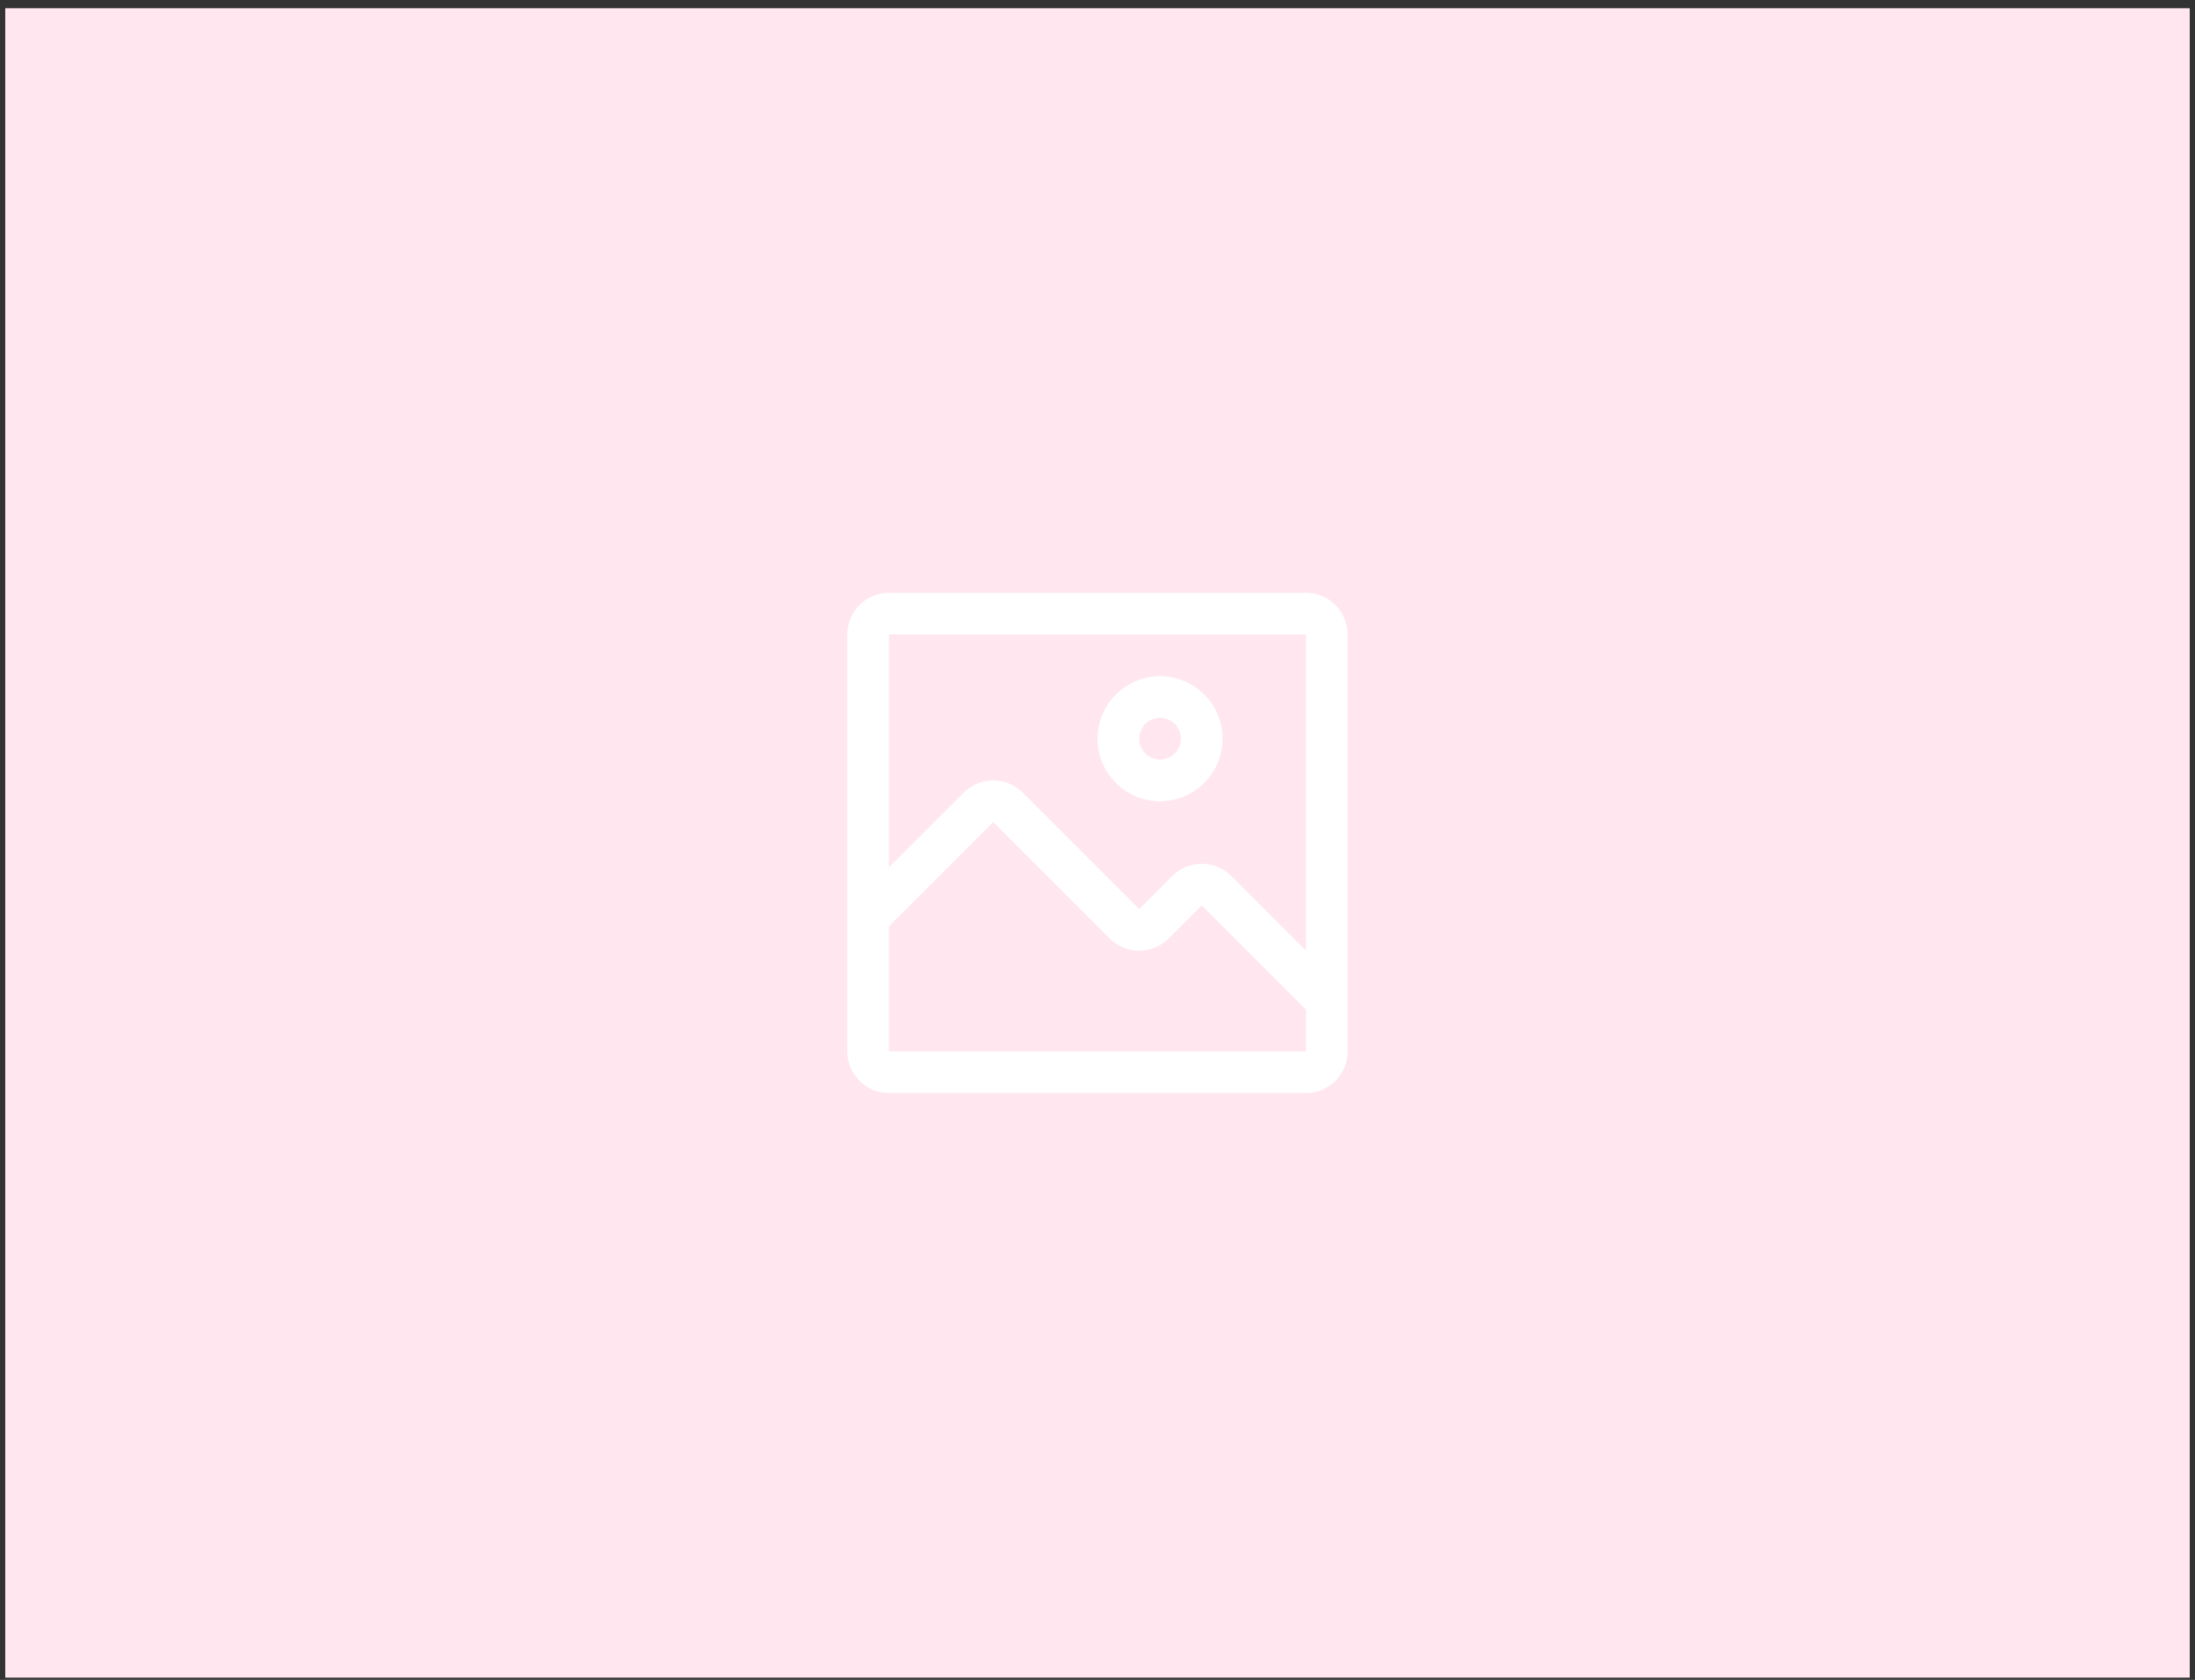 <svg width="209" height="160" viewBox="0 0 209 160" fill="none" xmlns="http://www.w3.org/2000/svg">
<rect x="0" y="0" width="209" height="160" fill="#333333" stroke="none"/>
<path d="M0.5 0.785H208.5V159.785H0.5V0.785Z" fill="#FFE6EF"/>
<g clip-path="url(#clip0_5296_214242)">
<path d="M110.457 76.315C111.635 76.315 112.787 75.965 113.766 75.311C114.746 74.656 115.509 73.726 115.96 72.638C116.411 71.549 116.529 70.352 116.299 69.197C116.069 68.041 115.502 66.98 114.669 66.147C113.836 65.314 112.775 64.747 111.619 64.517C110.464 64.287 109.266 64.405 108.178 64.856C107.089 65.306 106.159 66.07 105.505 67.049C104.85 68.029 104.501 69.18 104.501 70.359C104.501 71.938 105.129 73.453 106.246 74.57C107.363 75.687 108.877 76.315 110.457 76.315ZM110.457 68.373C110.85 68.373 111.234 68.49 111.56 68.708C111.887 68.926 112.141 69.236 112.291 69.599C112.442 69.962 112.481 70.361 112.404 70.746C112.328 71.131 112.139 71.485 111.861 71.762C111.583 72.04 111.23 72.229 110.845 72.306C110.459 72.382 110.06 72.343 109.697 72.193C109.335 72.043 109.025 71.788 108.806 71.462C108.588 71.135 108.472 70.751 108.472 70.359C108.472 69.832 108.681 69.327 109.053 68.955C109.426 68.582 109.931 68.373 110.457 68.373Z" fill="white"/>
<path d="M124.353 56.459H84.645C83.591 56.459 82.582 56.877 81.837 57.622C81.092 58.367 80.674 59.377 80.674 60.43V100.138C80.674 101.191 81.092 102.201 81.837 102.946C82.582 103.69 83.591 104.109 84.645 104.109H124.353C125.406 104.109 126.416 103.69 127.16 102.946C127.905 102.201 128.323 101.191 128.323 100.138V60.43C128.323 59.377 127.905 58.367 127.16 57.622C126.416 56.877 125.406 56.459 124.353 56.459ZM124.353 100.138H84.645V88.225L94.572 78.298L105.67 89.397C106.414 90.136 107.42 90.552 108.469 90.552C109.518 90.552 110.525 90.136 111.269 89.397L114.426 86.24L124.353 96.167V100.138ZM124.353 90.548L117.225 83.421C116.481 82.681 115.475 82.266 114.426 82.266C113.377 82.266 112.37 82.681 111.626 83.421L108.469 86.578L97.371 75.479C96.627 74.74 95.621 74.325 94.572 74.325C93.523 74.325 92.516 74.74 91.772 75.479L84.645 82.607V60.43H124.353V90.548Z" fill="white"/>
</g>
<defs>
<clipPath id="clip0_5296_214242">
<rect width="63.533" height="63.533" fill="white" transform="translate(72.733 48.519)"/>
</clipPath>
</defs>
</svg>
